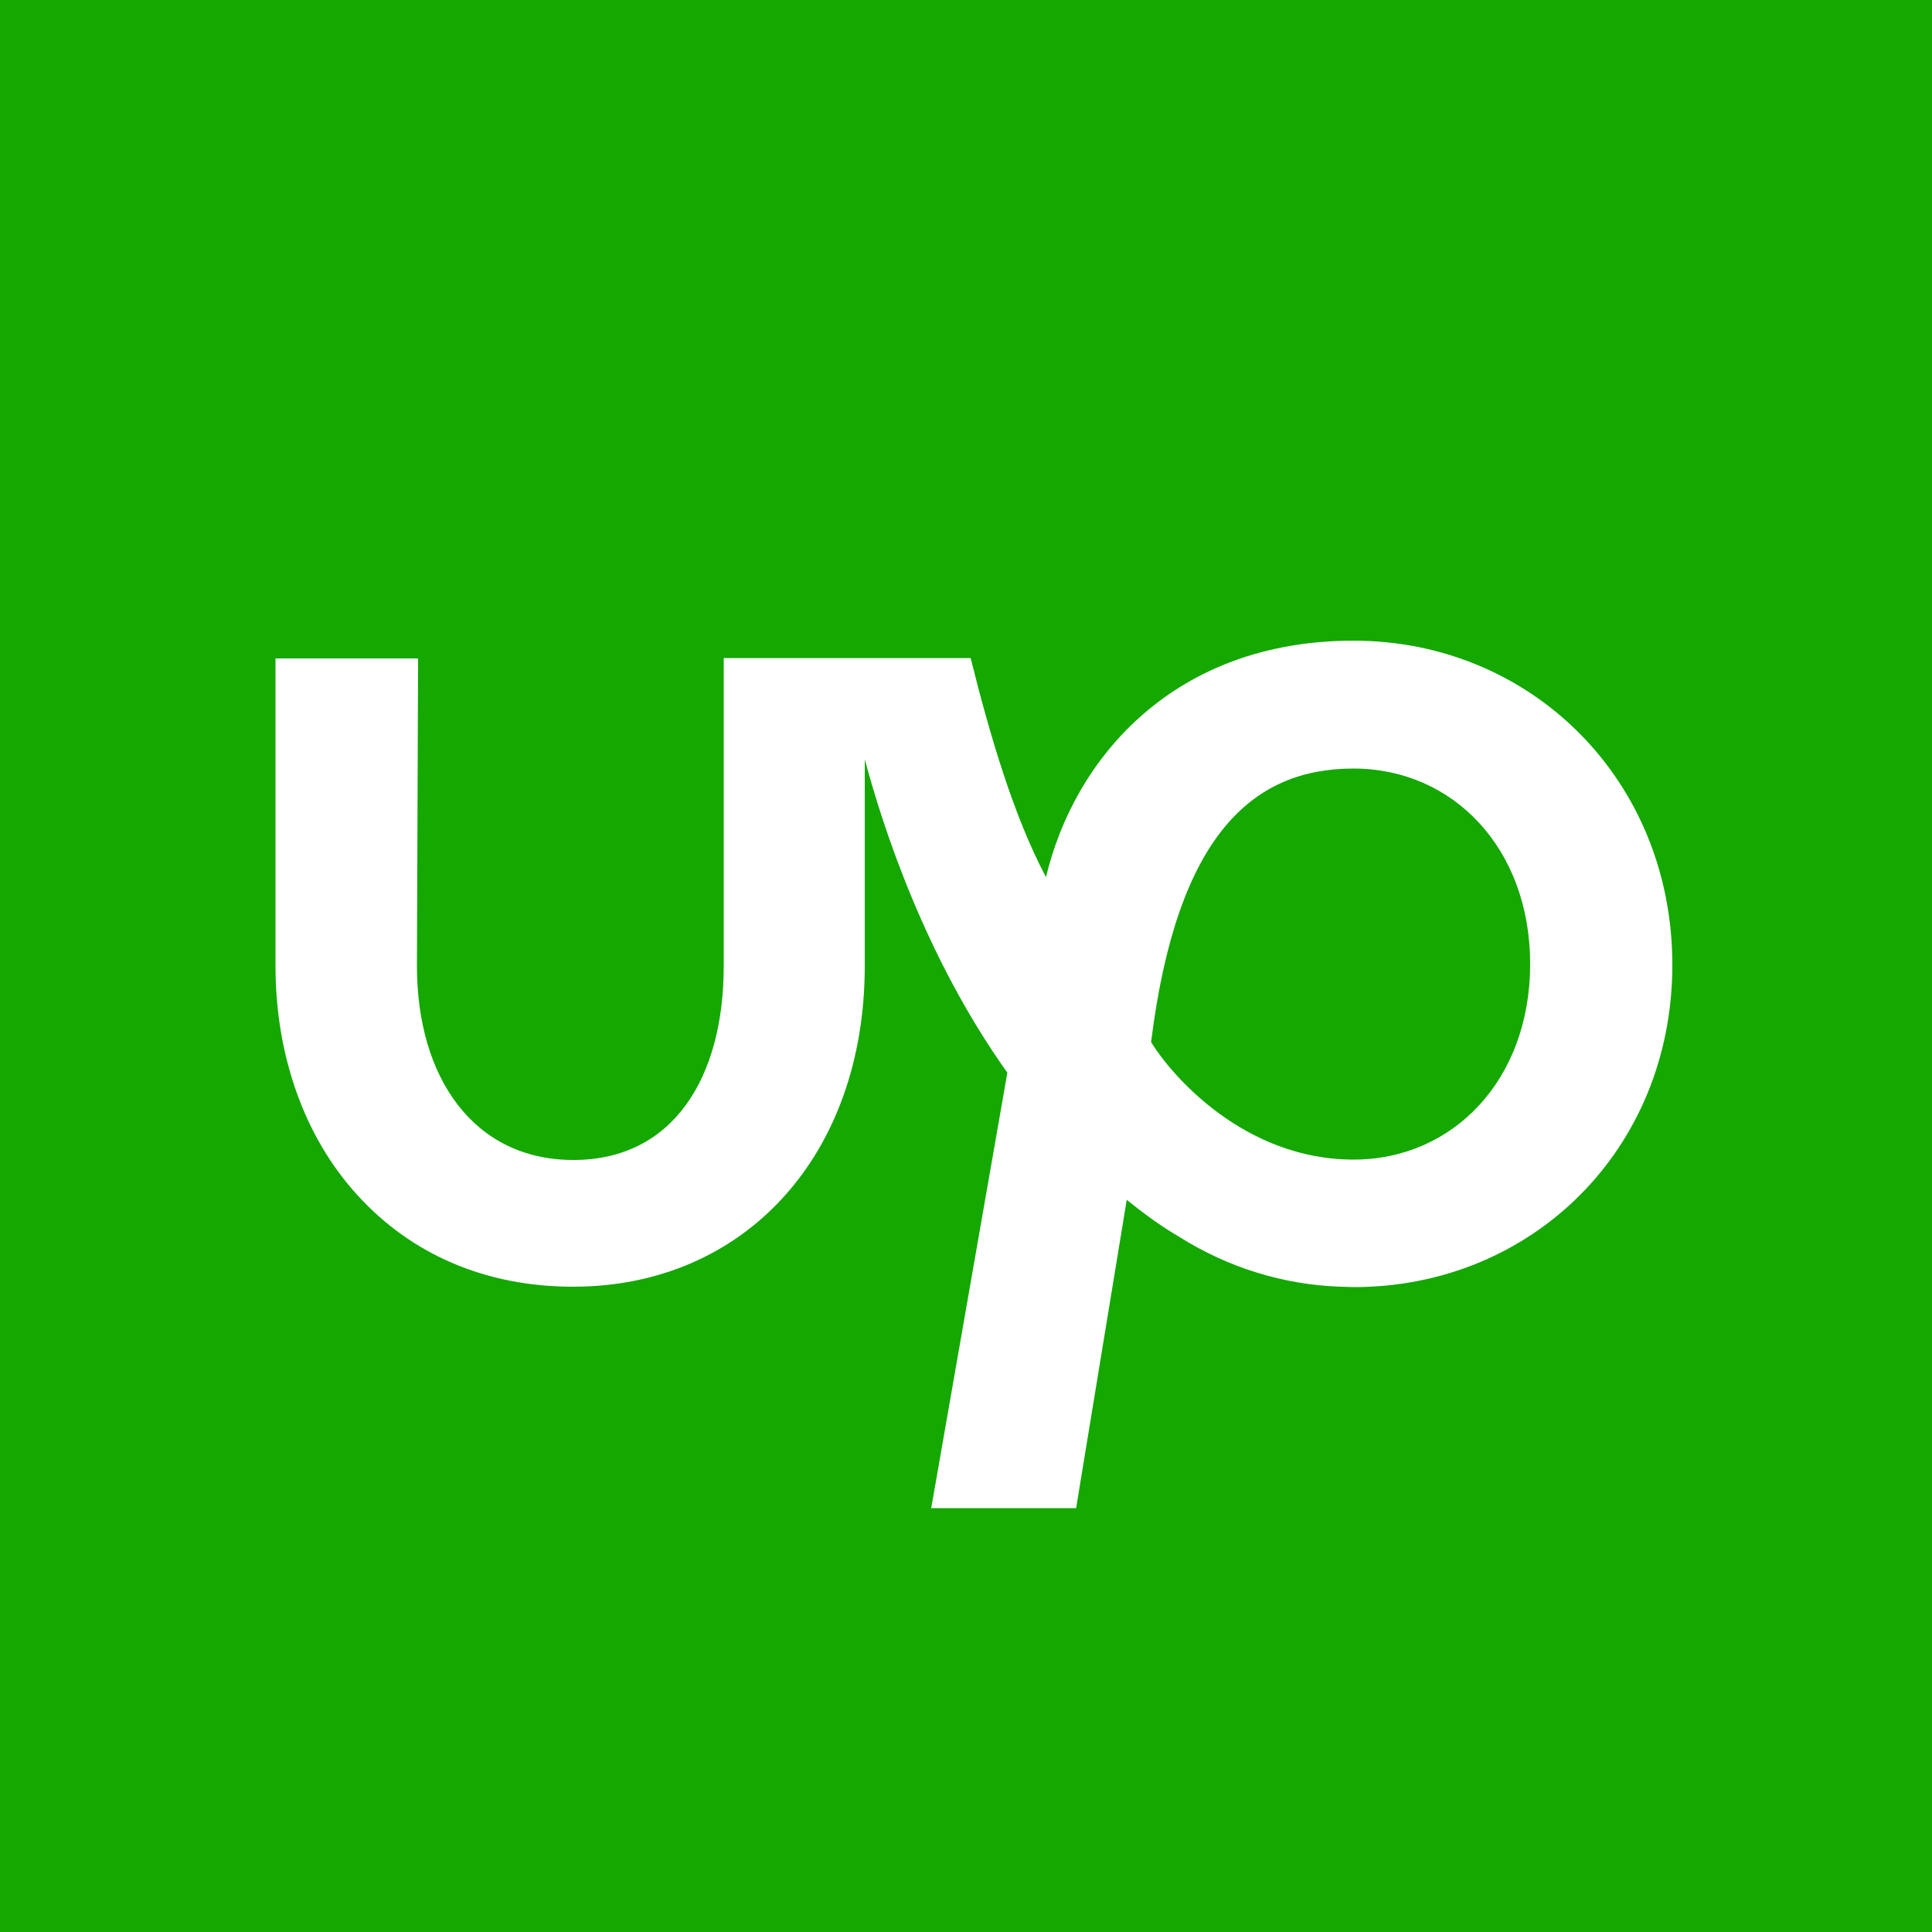 <?xml version="1.0" encoding="utf-8"?>
<!-- Generator: Adobe Illustrator 25.0.1, SVG Export Plug-In . SVG Version: 6.00 Build 0)  -->
<svg version="1.1" id="Layer_1" xmlns="http://www.w3.org/2000/svg" xmlns:xlink="http://www.w3.org/1999/xlink" x="0px" y="0px"
	 viewBox="0 0 500 500" style="enable-background:new 0 0 500 500;" xml:space="preserve">
<style type="text/css">
	.st0{fill:#14A800;}
	.st1{fill:#FFFFFF;}
</style>
<g id="Layer_2_1_">
	<g id="Layer_1-2">
		<rect class="st0" width="500" height="500"/>
	</g>
</g>
<path class="st1" d="M350.3,300.1c-28.4,0-47.2-21.9-52.4-30.4c6.7-53.8,26.4-70.8,52.4-70.8c25.7,0,45.7,20.6,45.7,50.6
	S376,300.1,350.3,300.1 M350.3,165.8c-46.3,0-72.2,30.2-79.6,61.2c-8.4-15.8-14.6-37-19.5-56.7H221h-33.7V250
	c0,28.9-13.1,50.2-38.9,50.2s-40.5-21.3-40.5-50.2l0.3-79.6H71.3V250c0,23.2,7.5,44.3,21.2,59.3c14.1,15.5,33.4,23.7,55.8,23.7
	c44.5,0,75.5-34.1,75.5-83v-53.5c4.7,17.6,15.7,51.4,36.9,81.1L241,390.3h37.5l13.1-79.8c4.3,3.5,8.8,6.8,13.6,9.6
	c12.5,7.9,26.9,12.4,41.7,12.9h0.1c1.1,0,2.2,0.1,3.4,0.1c45.9,0,82.4-35.5,82.4-83.4S396.2,165.8,350.3,165.8"/>
</svg>
